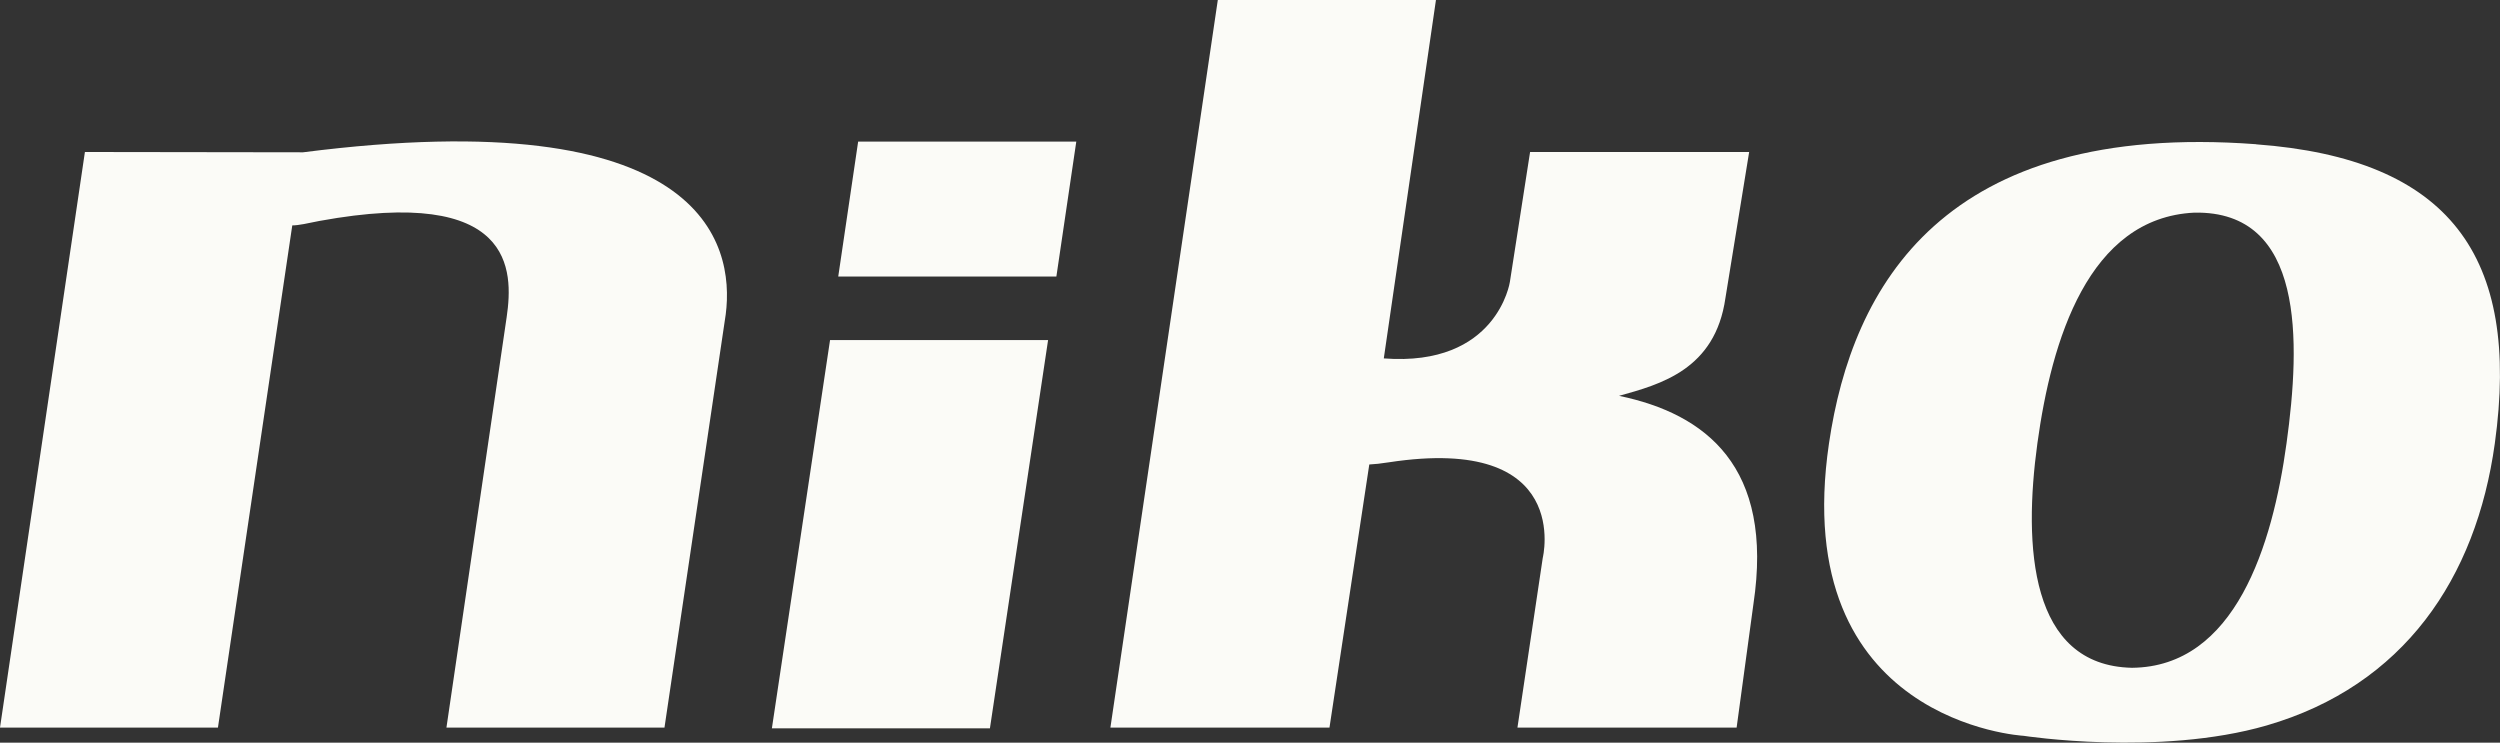 <?xml version="1.0" encoding="UTF-8"?>
<svg xmlns="http://www.w3.org/2000/svg" id="Layer_2" data-name="Layer 2" viewBox="0 0 241.13 71.63">
  <rect x="0" y="0" width="241.13" height="71.63" fill="#333333" stroke="none"/>
  <defs>
    <style>
      .cls-1 {
        fill: #fbfbf7;
        stroke-width: 0px;
      }
    </style>
  </defs>
  <g id="Layer_1-2" data-name="Layer 1">
    <g>
      <path class="cls-1" d="M217.61,13.91c-30.16-2.25-38.97,13.69-41.2,28.85-3.97,26.97,18.77,28.21,18.77,28.21,0,0,13.06,2.01,23.45-1,13.21-3.84,20.2-14.19,22-27.2,2.51-18.11-4.41-27.47-23.02-28.85ZM220.54,42.76c-1.35,9.83-4.94,21.56-14.91,21.65-9.87-.21-10.48-11.72-9.12-21.65,1.36-9.93,4.91-21.75,15.13-22.25,10.65-.21,10.26,12.41,8.9,22.25Z"></path>
      <path class="cls-1" d="M29.23,14.69l-21.04-.03L0,70.18h21.02l7.17-48.44c.64,0,1.46-.2,2.62-.43,18.79-3.43,18.72,4.74,18.06,9.27l-5.81,39.6h21.03l5.91-39.87c.88-6.9-2.25-20.55-40.77-15.62Z"></path>
      <polygon class="cls-1" points="80.06 32.8 74.45 70.25 95.48 70.25 101.09 32.8 80.06 32.8"></polygon>
      <polygon class="cls-1" points="103.81 13.66 82.77 13.66 80.85 26.67 101.89 26.67 103.81 13.66"></polygon>
      <path class="cls-1" d="M156.16,38.18c4-1.11,9.28-2.54,10.26-9.43l2.29-14.09h-21.13l-1.95,12.54s-1.23,8.2-12.16,7.37L138.5,0h-21.04l-10.36,70.18h21.13l3.84-25.38c.73-.04.89-.07,1.89-.21,17.78-2.72,14.84,9.23,14.84,9.23l-2.44,16.36h21.14s1.62-11.91,1.62-11.91c2-13.26-4.61-18.36-12.96-20.09Z"></path>
    </g>
  </g>
</svg>
